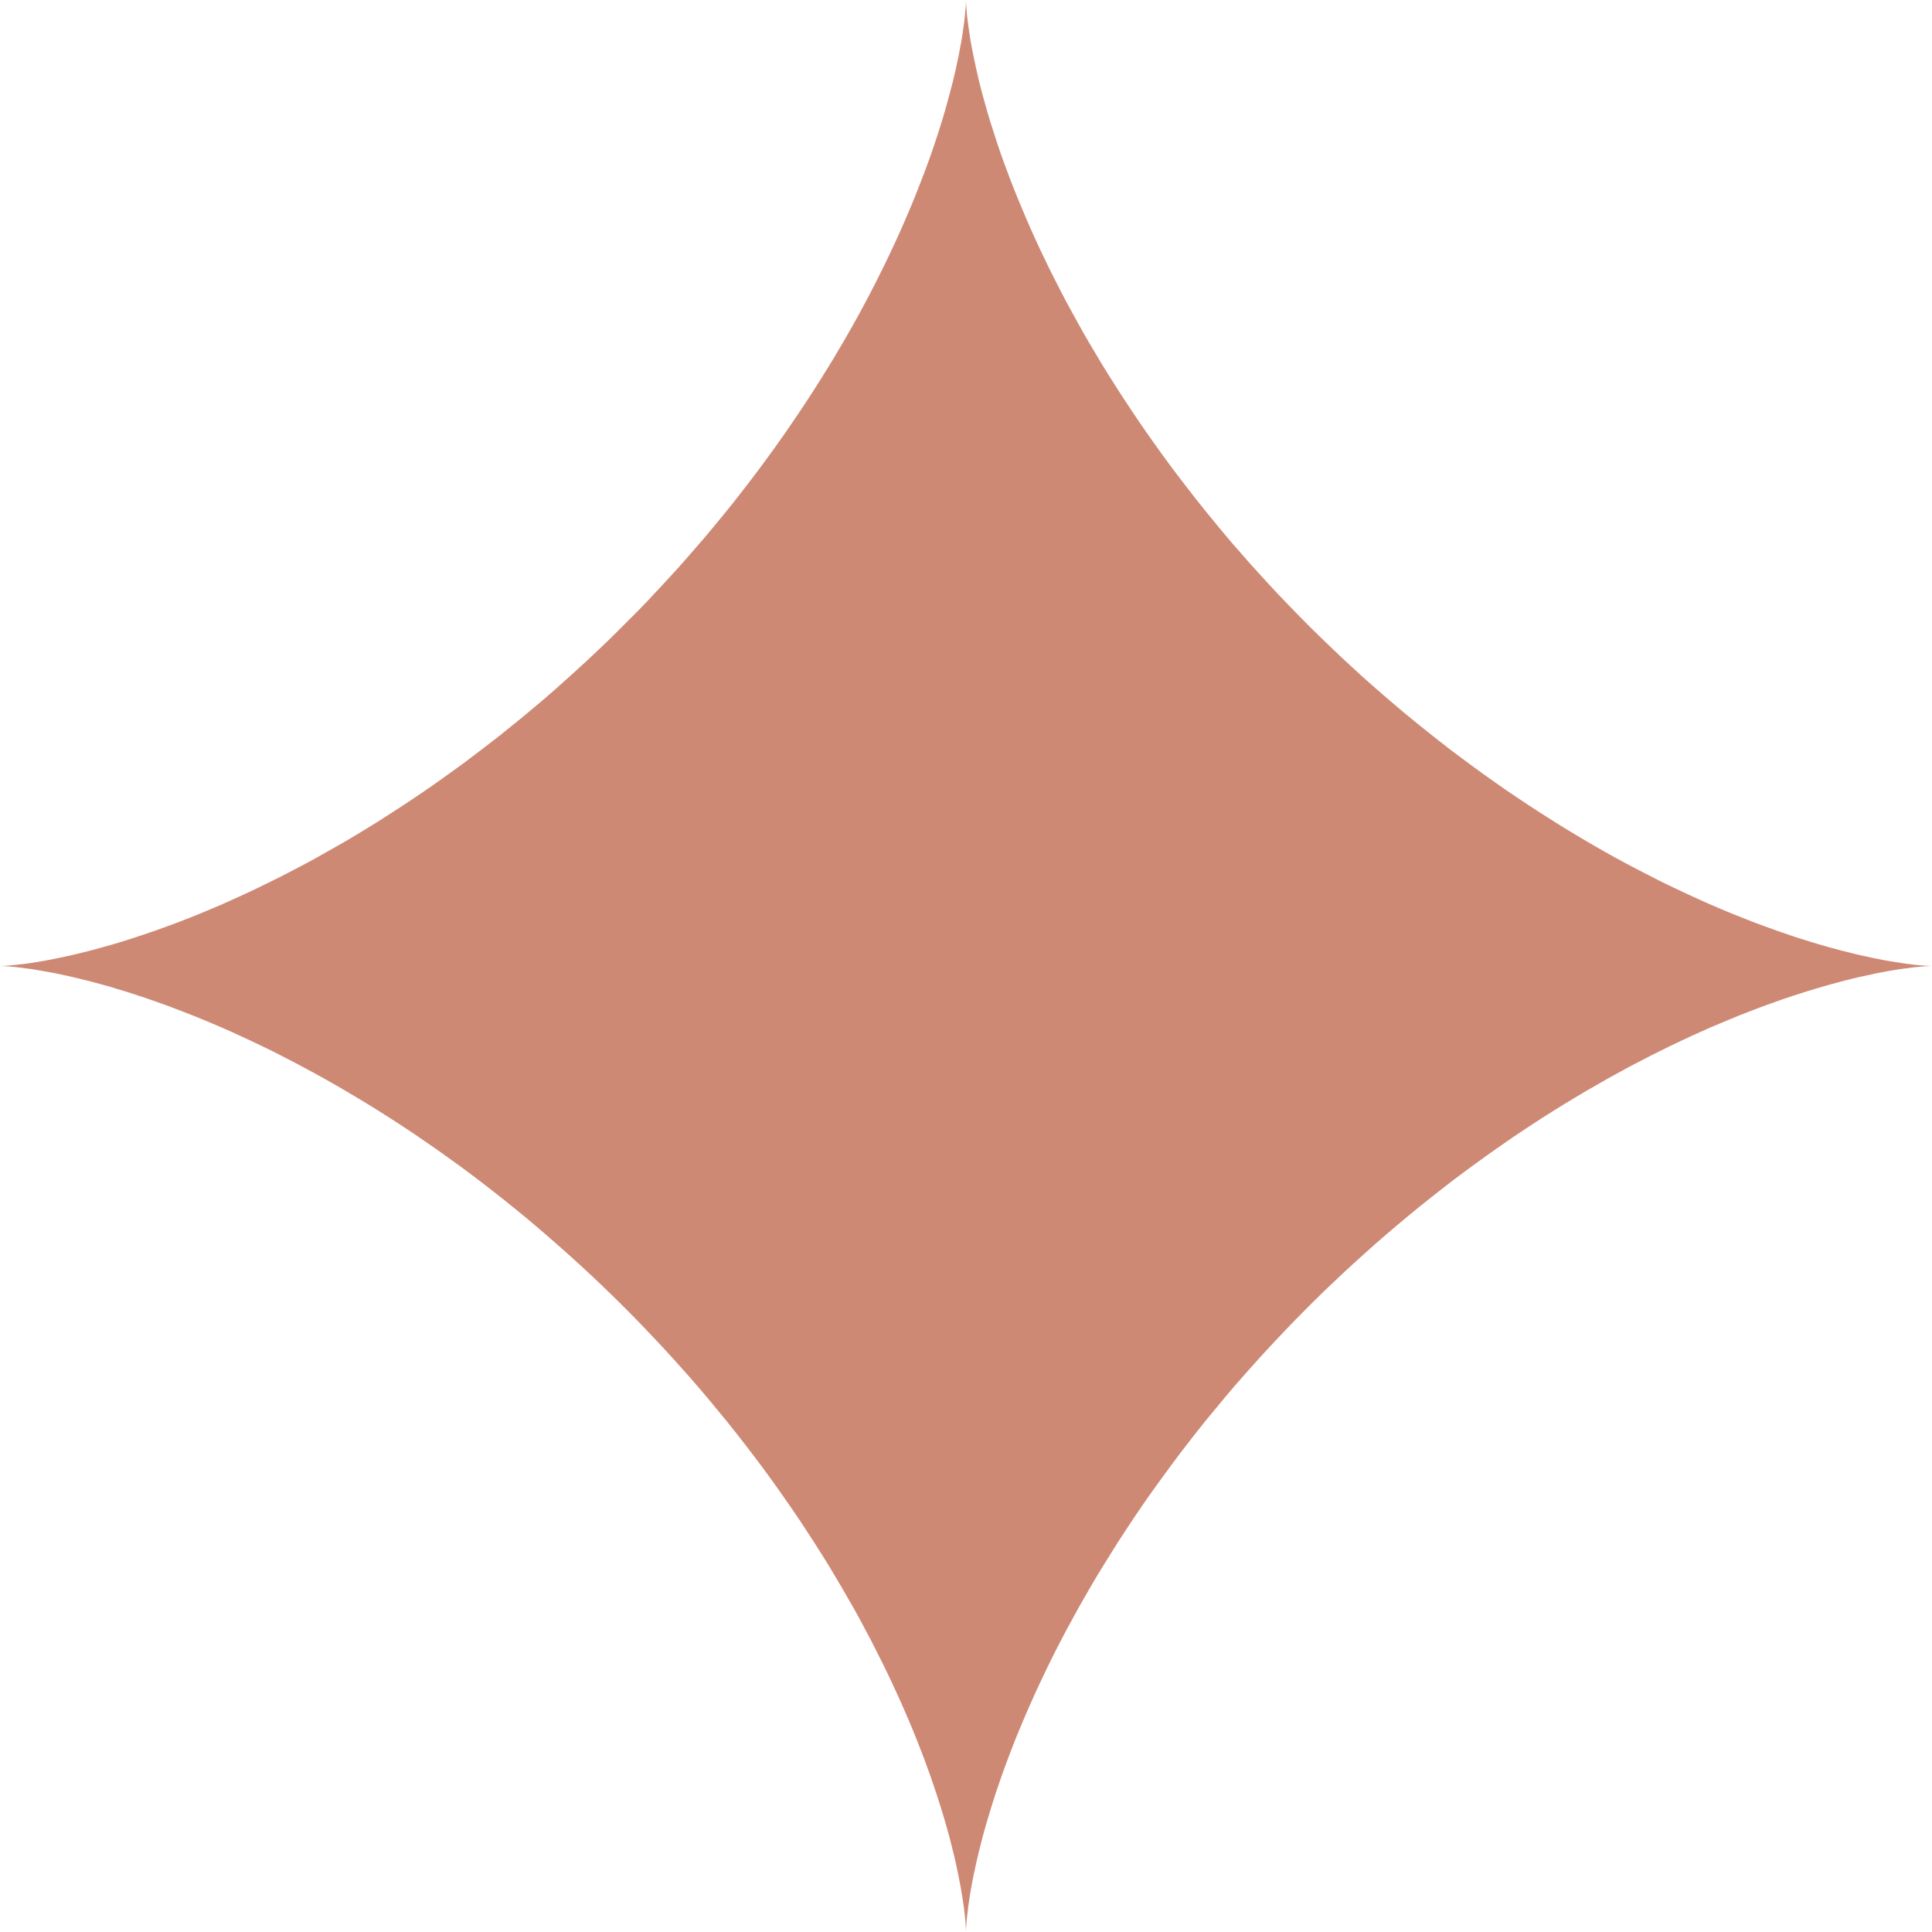 <?xml version="1.0" encoding="UTF-8"?> <svg xmlns="http://www.w3.org/2000/svg" width="20" height="20" viewBox="0 0 20 20" fill="none"> <path fill-rule="evenodd" clip-rule="evenodd" d="M20 10L19.998 10L19.994 10L19.986 10L19.976 10.001L19.963 10.001L19.946 10.002L19.927 10.003L19.904 10.005L19.879 10.007L19.851 10.01L19.82 10.013L19.786 10.017L19.749 10.022L19.709 10.027L19.667 10.033L19.622 10.04L19.574 10.048L19.523 10.057L19.47 10.067L19.414 10.078L19.355 10.091L19.294 10.104L19.231 10.118L19.165 10.134L19.096 10.151L19.025 10.17L18.952 10.19L18.877 10.211L18.799 10.234L18.719 10.258L18.637 10.284L18.553 10.311L18.467 10.34L18.379 10.371L18.289 10.403L18.198 10.437L18.104 10.473L18.009 10.51L17.912 10.55L17.814 10.591L17.714 10.633L17.613 10.678L17.51 10.724L17.406 10.773L17.301 10.823L17.195 10.875L17.087 10.929L16.979 10.985L16.869 11.042L16.759 11.102L16.648 11.163L16.536 11.227L16.423 11.292L16.31 11.359L16.196 11.428L16.082 11.499L15.967 11.571L15.852 11.646L15.737 11.722L15.622 11.8L15.507 11.88L15.391 11.962L15.276 12.045L15.16 12.13L15.045 12.216L14.93 12.305L14.816 12.395L14.701 12.486L14.588 12.579L14.474 12.674L14.361 12.77L14.249 12.867L14.138 12.966L14.027 13.066L13.917 13.167L13.808 13.27L13.7 13.373L13.593 13.478L13.487 13.584L13.382 13.691L13.278 13.8L13.175 13.909L13.074 14.018L12.974 14.129L12.875 14.24L12.777 14.352L12.681 14.465L12.587 14.579L12.493 14.692L12.402 14.806L12.312 14.921L12.223 15.036L12.137 15.151L12.052 15.267L11.968 15.382L11.886 15.497L11.806 15.613L11.728 15.728L11.652 15.843L11.577 15.958L11.505 16.073L11.434 16.187L11.364 16.301L11.297 16.414L11.232 16.527L11.168 16.639L11.107 16.75L11.047 16.86L10.989 16.97L10.933 17.078L10.879 17.186L10.827 17.292L10.777 17.398L10.728 17.502L10.682 17.605L10.637 17.706L10.594 17.806L10.553 17.904L10.513 18.001L10.476 18.097L10.44 18.19L10.406 18.282L10.373 18.372L10.343 18.46L10.313 18.546L10.286 18.631L10.26 18.713L10.236 18.793L10.213 18.87L10.191 18.946L10.171 19.02L10.153 19.09L10.136 19.159L10.12 19.225L10.105 19.289L10.092 19.351L10.079 19.409L10.068 19.465L10.058 19.519L10.049 19.57L10.041 19.618L10.034 19.663L10.028 19.706L10.022 19.746L10.018 19.783L10.014 19.817L10.01 19.849L10.007 19.877L10.005 19.902L10.004 19.925L10.002 19.945L10.001 19.961L10.001 19.975L10 19.986L10 19.994L10 19.998L10 20L10 19.999L10 19.994L10 19.987L9.999 19.977L9.999 19.964L9.998 19.948L9.997 19.928L9.995 19.906L9.993 19.881L9.99 19.853L9.987 19.822L9.983 19.789L9.979 19.752L9.973 19.713L9.967 19.67L9.96 19.625L9.952 19.578L9.943 19.527L9.933 19.474L9.922 19.418L9.91 19.36L9.897 19.299L9.883 19.236L9.867 19.17L9.85 19.102L9.832 19.031L9.812 18.958L9.791 18.883L9.768 18.805L9.744 18.726L9.718 18.644L9.691 18.56L9.662 18.474L9.632 18.386L9.599 18.296L9.566 18.205L9.53 18.112L9.493 18.017L9.454 17.92L9.413 17.822L9.37 17.722L9.326 17.621L9.279 17.518L9.231 17.414L9.181 17.309L9.129 17.203L9.075 17.096L9.02 16.987L8.962 16.878L8.903 16.767L8.842 16.656L8.778 16.545L8.713 16.432L8.646 16.319L8.578 16.205L8.507 16.091L8.434 15.976L8.36 15.862L8.284 15.746L8.206 15.631L8.126 15.516L8.045 15.4L7.962 15.285L7.877 15.169L7.79 15.054L7.702 14.939L7.613 14.825L7.521 14.71L7.428 14.597L7.334 14.483L7.238 14.37L7.141 14.258L7.042 14.147L6.942 14.036L6.841 13.926L6.738 13.817L6.635 13.709L6.53 13.601L6.424 13.495L6.317 13.39L6.209 13.286L6.1 13.183L5.99 13.082L5.88 12.982L5.768 12.883L5.656 12.785L5.544 12.689L5.431 12.594L5.317 12.501L5.203 12.409L5.088 12.319L4.973 12.23L4.858 12.143L4.743 12.058L4.627 11.975L4.512 11.893L4.396 11.813L4.281 11.734L4.166 11.658L4.051 11.583L3.936 11.51L3.822 11.439L3.708 11.37L3.595 11.303L3.482 11.237L3.37 11.173L3.259 11.112L3.148 11.052L3.039 10.994L2.93 10.938L2.823 10.883L2.716 10.831L2.611 10.781L2.506 10.732L2.404 10.685L2.302 10.64L2.202 10.597L2.103 10.556L2.006 10.516L1.911 10.479L1.817 10.443L1.725 10.408L1.635 10.376L1.547 10.345L1.46 10.316L1.376 10.288L1.294 10.262L1.214 10.238L1.136 10.214L1.06 10.193L0.986 10.173L0.915 10.154L0.846 10.137L0.78 10.121L0.716 10.106L0.654 10.093L0.595 10.08L0.539 10.069L0.485 10.059L0.434 10.05L0.386 10.042L0.34 10.034L0.297 10.028L0.257 10.023L0.22 10.018L0.185 10.014L0.154 10.01L0.125 10.008L0.099 10.005L0.077 10.004L0.057 10.002L0.04 10.001L0.026 10.001L0.015 10L0.007 10L0.002 10L0 10L0.001 10L0.005 10L0.012 10L0.022 9.999L0.035 9.999L0.051 9.998L0.07 9.997L0.092 9.995L0.117 9.993L0.144 9.99L0.175 9.987L0.209 9.983L0.245 9.979L0.284 9.974L0.326 9.968L0.371 9.961L0.418 9.953L0.469 9.944L0.522 9.934L0.577 9.923L0.635 9.911L0.696 9.898L0.759 9.884L0.825 9.868L0.893 9.851L0.963 9.833L1.036 9.813L1.111 9.792L1.189 9.77L1.268 9.746L1.35 9.72L1.433 9.693L1.519 9.664L1.607 9.634L1.696 9.602L1.788 9.568L1.881 9.533L1.976 9.496L2.072 9.457L2.17 9.416L2.27 9.374L2.371 9.329L2.473 9.283L2.577 9.235L2.682 9.185L2.788 9.133L2.896 9.08L3.004 9.024L3.113 8.967L3.224 8.908L3.335 8.846L3.446 8.783L3.559 8.719L3.672 8.652L3.786 8.583L3.9 8.513L4.014 8.44L4.129 8.366L4.244 8.29L4.36 8.212L4.475 8.133L4.59 8.051L4.706 7.968L4.821 7.884L4.936 7.797L5.051 7.709L5.166 7.62L5.28 7.528L5.394 7.436L5.508 7.341L5.621 7.246L5.733 7.149L5.844 7.05L5.955 6.95L6.065 6.849L6.174 6.747L6.283 6.643L6.39 6.538L6.496 6.432L6.602 6.326L6.706 6.218L6.808 6.109L6.91 5.999L7.011 5.889L7.11 5.777L7.207 5.665L7.304 5.553L7.398 5.44L7.492 5.326L7.584 5.212L7.674 5.097L7.763 4.982L7.85 4.867L7.935 4.752L8.019 4.636L8.101 4.521L8.181 4.405L8.259 4.29L8.336 4.175L8.411 4.06L8.484 3.945L8.555 3.831L8.625 3.717L8.692 3.604L8.758 3.491L8.822 3.379L8.884 3.268L8.944 3.157L9.002 3.047L9.058 2.939L9.112 2.831L9.165 2.724L9.215 2.619L9.264 2.515L9.311 2.412L9.356 2.31L9.399 2.21L9.441 2.111L9.48 2.014L9.518 1.918L9.554 1.825L9.589 1.732L9.622 1.642L9.653 1.554L9.682 1.467L9.71 1.383L9.736 1.3L9.761 1.22L9.784 1.142L9.805 1.066L9.825 0.992L9.844 0.921L9.862 0.852L9.878 0.785L9.893 0.721L9.906 0.659L9.919 0.6L9.93 0.543L9.94 0.489L9.95 0.438L9.958 0.389L9.965 0.344L9.971 0.3L9.977 0.26L9.982 0.223L9.986 0.188L9.989 0.156L9.992 0.127L9.994 0.101L9.996 0.078L9.998 0.058L9.999 0.041L9.999 0.027L10 0.016L10 0.007L10 0.002L10 0L10 0.001L10 0.005L10 0.011L10.001 0.021L10.001 0.034L10.002 0.05L10.003 0.068L10.005 0.09L10.007 0.115L10.009 0.142L10.012 0.172L10.016 0.206L10.021 0.242L10.026 0.281L10.032 0.323L10.039 0.367L10.046 0.414L10.055 0.464L10.065 0.517L10.076 0.572L10.088 0.63L10.101 0.691L10.115 0.754L10.13 0.819L10.147 0.887L10.165 0.958L10.185 1.03L10.206 1.105L10.228 1.182L10.252 1.262L10.278 1.343L10.305 1.427L10.333 1.512L10.363 1.6L10.395 1.689L10.429 1.78L10.464 1.873L10.501 1.968L10.54 2.064L10.581 2.162L10.623 2.262L10.667 2.363L10.713 2.465L10.761 2.569L10.811 2.674L10.862 2.78L10.916 2.887L10.971 2.995L11.028 3.105L11.088 3.215L11.149 3.326L11.211 3.438L11.276 3.55L11.343 3.663L11.411 3.777L11.482 3.891L11.554 4.005L11.628 4.12L11.704 4.235L11.781 4.35L11.861 4.466L11.942 4.581L12.025 4.697L12.109 4.812L12.196 4.927L12.284 5.042L12.373 5.157L12.464 5.271L12.557 5.385L12.651 5.499L12.746 5.612L12.844 5.724L12.942 5.836L13.042 5.946L13.143 6.057L13.245 6.166L13.349 6.274L13.453 6.381L13.559 6.488L13.666 6.593L13.774 6.697L13.882 6.8L13.992 6.902L14.102 7.003L14.214 7.102L14.326 7.2L14.438 7.296L14.551 7.391L14.665 7.484L14.779 7.576L14.894 7.667L15.008 7.756L15.124 7.843L15.239 7.928L15.354 8.012L15.47 8.094L15.585 8.175L15.701 8.253L15.816 8.33L15.931 8.405L16.046 8.478L16.16 8.55L16.274 8.619L16.387 8.687L16.5 8.753L16.612 8.817L16.723 8.879L16.834 8.939L16.944 8.997L17.053 9.053L17.16 9.108L17.267 9.161L17.373 9.211L17.477 9.26L17.58 9.307L17.682 9.353L17.782 9.396L17.881 9.438L17.978 9.477L18.074 9.515L18.168 9.552L18.26 9.586L18.351 9.619L18.439 9.65L18.526 9.68L18.61 9.708L18.693 9.734L18.774 9.759L18.852 9.782L18.928 9.804L19.002 9.824L19.074 9.843L19.143 9.86L19.21 9.877L19.274 9.892L19.336 9.905L19.395 9.918L19.452 9.929L19.506 9.94L19.558 9.949L19.607 9.957L19.653 9.964L19.696 9.971L19.737 9.977L19.774 9.981L19.809 9.986L19.841 9.989L19.87 9.992L19.897 9.994L19.92 9.996L19.94 9.997L19.958 9.998L19.972 9.999L19.983 10L19.992 10L19.997 10L20 10L20 10Z" fill="#CE8975"></path> </svg> 